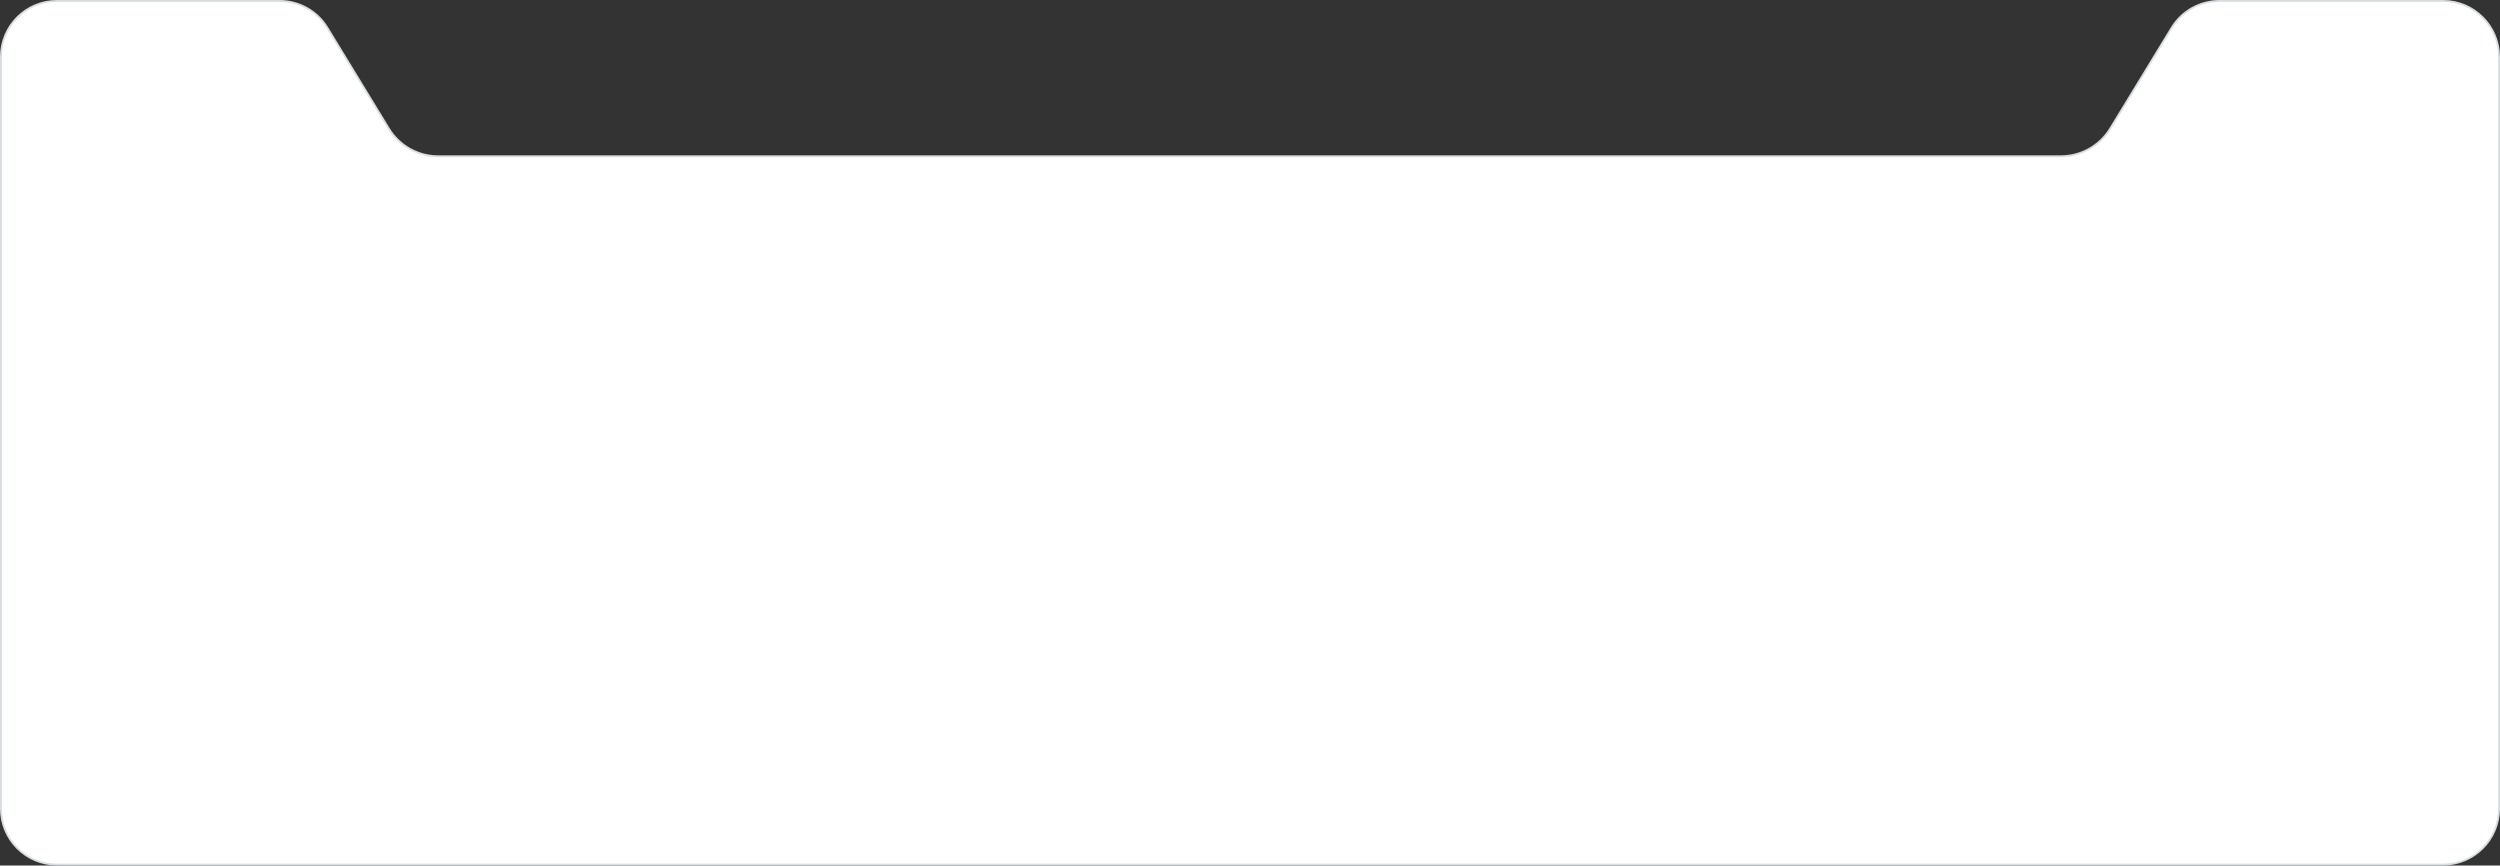 <svg width="1320" height="457" fill="none" xmlns="http://www.w3.org/2000/svg">
<rect width="100%" height="100%" fill="#333333" stroke="none"/>
<path d="M0.5 427C0.5 443.292 13.708 456.5 30 456.5H1290C1306.29 456.5 1319.5 443.292 1319.5 427V30C1319.5 13.708 1306.29 0.5 1290 0.5H1171.84C1161.56 0.5 1152.01 5.859 1146.66 14.642L1114.2 67.879C1108.66 76.959 1098.79 82.5 1088.16 82.5H231.344C220.709 82.5 210.841 76.959 205.304 67.879L172.842 14.642C167.487 5.859 157.943 0.5 147.655 0.5H30C13.708 0.5 0.5 13.708 0.5 30V427Z" fill="white" stroke="#D8DDE1"/>
</svg>
